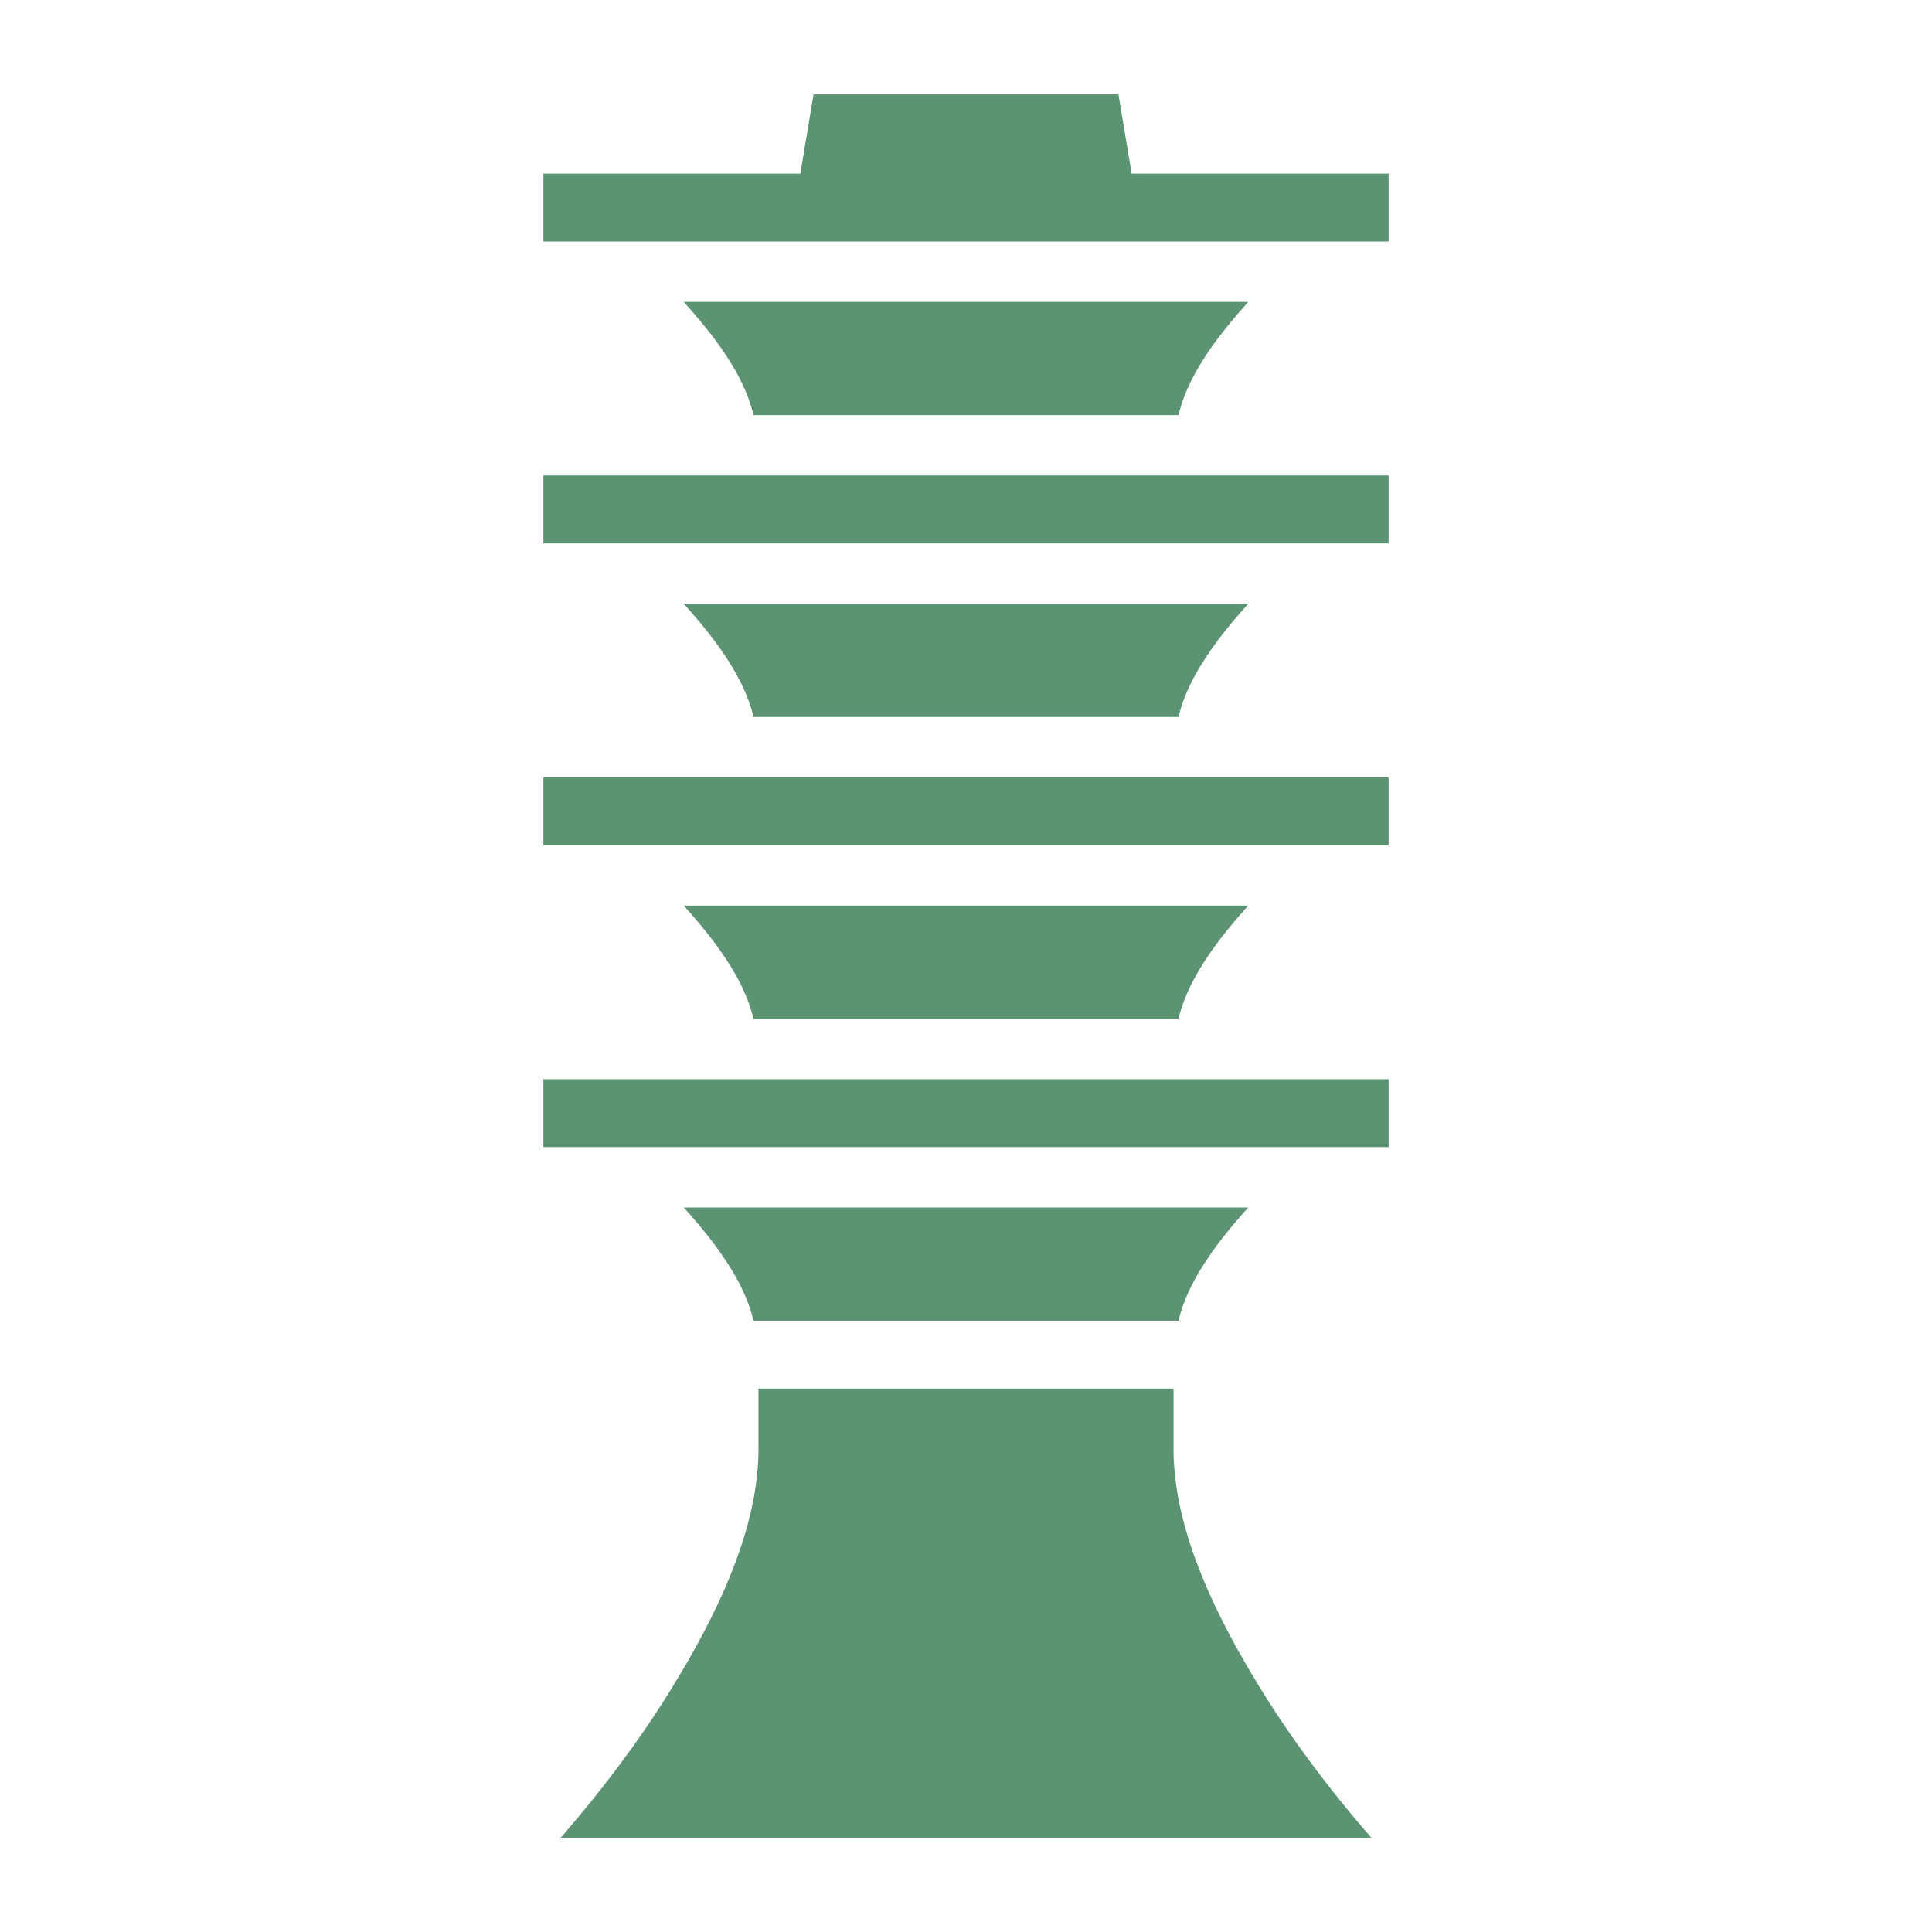 <?xml version="1.0" encoding="UTF-8"?> <svg xmlns="http://www.w3.org/2000/svg" width="110" height="110" viewBox="0 0 110 110" fill="none"><path d="M46.32 5.371L45.568 9.883H30.938V13.75H79.062V9.883H64.432L63.68 5.371H46.32ZM38.93 17.188C39.531 17.862 40.111 18.545 40.648 19.25C41.658 20.601 42.518 22.043 42.904 23.633H67.096C67.482 22.043 68.342 20.601 69.352 19.25C69.889 18.545 70.469 17.862 71.07 17.188H38.93ZM30.938 27.07V30.938H79.062V27.07H30.938ZM38.93 34.375C39.531 35.041 40.111 35.728 40.648 36.438C41.658 37.791 42.518 39.23 42.904 40.82H67.096C67.482 39.23 68.342 37.791 69.352 36.438C69.889 35.728 70.469 35.041 71.07 34.375H38.93ZM30.938 44.258V48.125H79.062V44.258H30.938ZM38.93 51.562C39.531 52.228 40.111 52.916 40.648 53.625C41.658 54.978 42.518 56.418 42.904 58.008H67.096C67.482 56.418 68.342 54.978 69.352 53.625C69.889 52.916 70.469 52.228 71.07 51.562H38.93ZM30.938 61.445V65.312H79.062V61.445H30.938ZM38.93 68.75C39.531 69.416 40.111 70.103 40.648 70.812C41.658 72.166 42.518 73.606 42.904 75.195H67.096C67.482 73.606 68.342 72.166 69.352 70.812C69.889 70.103 70.469 69.416 71.07 68.75H38.93ZM43.184 79.062V82.5C43.184 86.582 41.293 91.072 38.607 95.519C36.717 98.699 34.375 101.814 31.926 104.629H78.074C75.625 101.814 73.283 98.699 71.393 95.519C68.707 91.072 66.816 86.582 66.816 82.5V79.062H43.184Z" fill="#5C9372"></path></svg> 